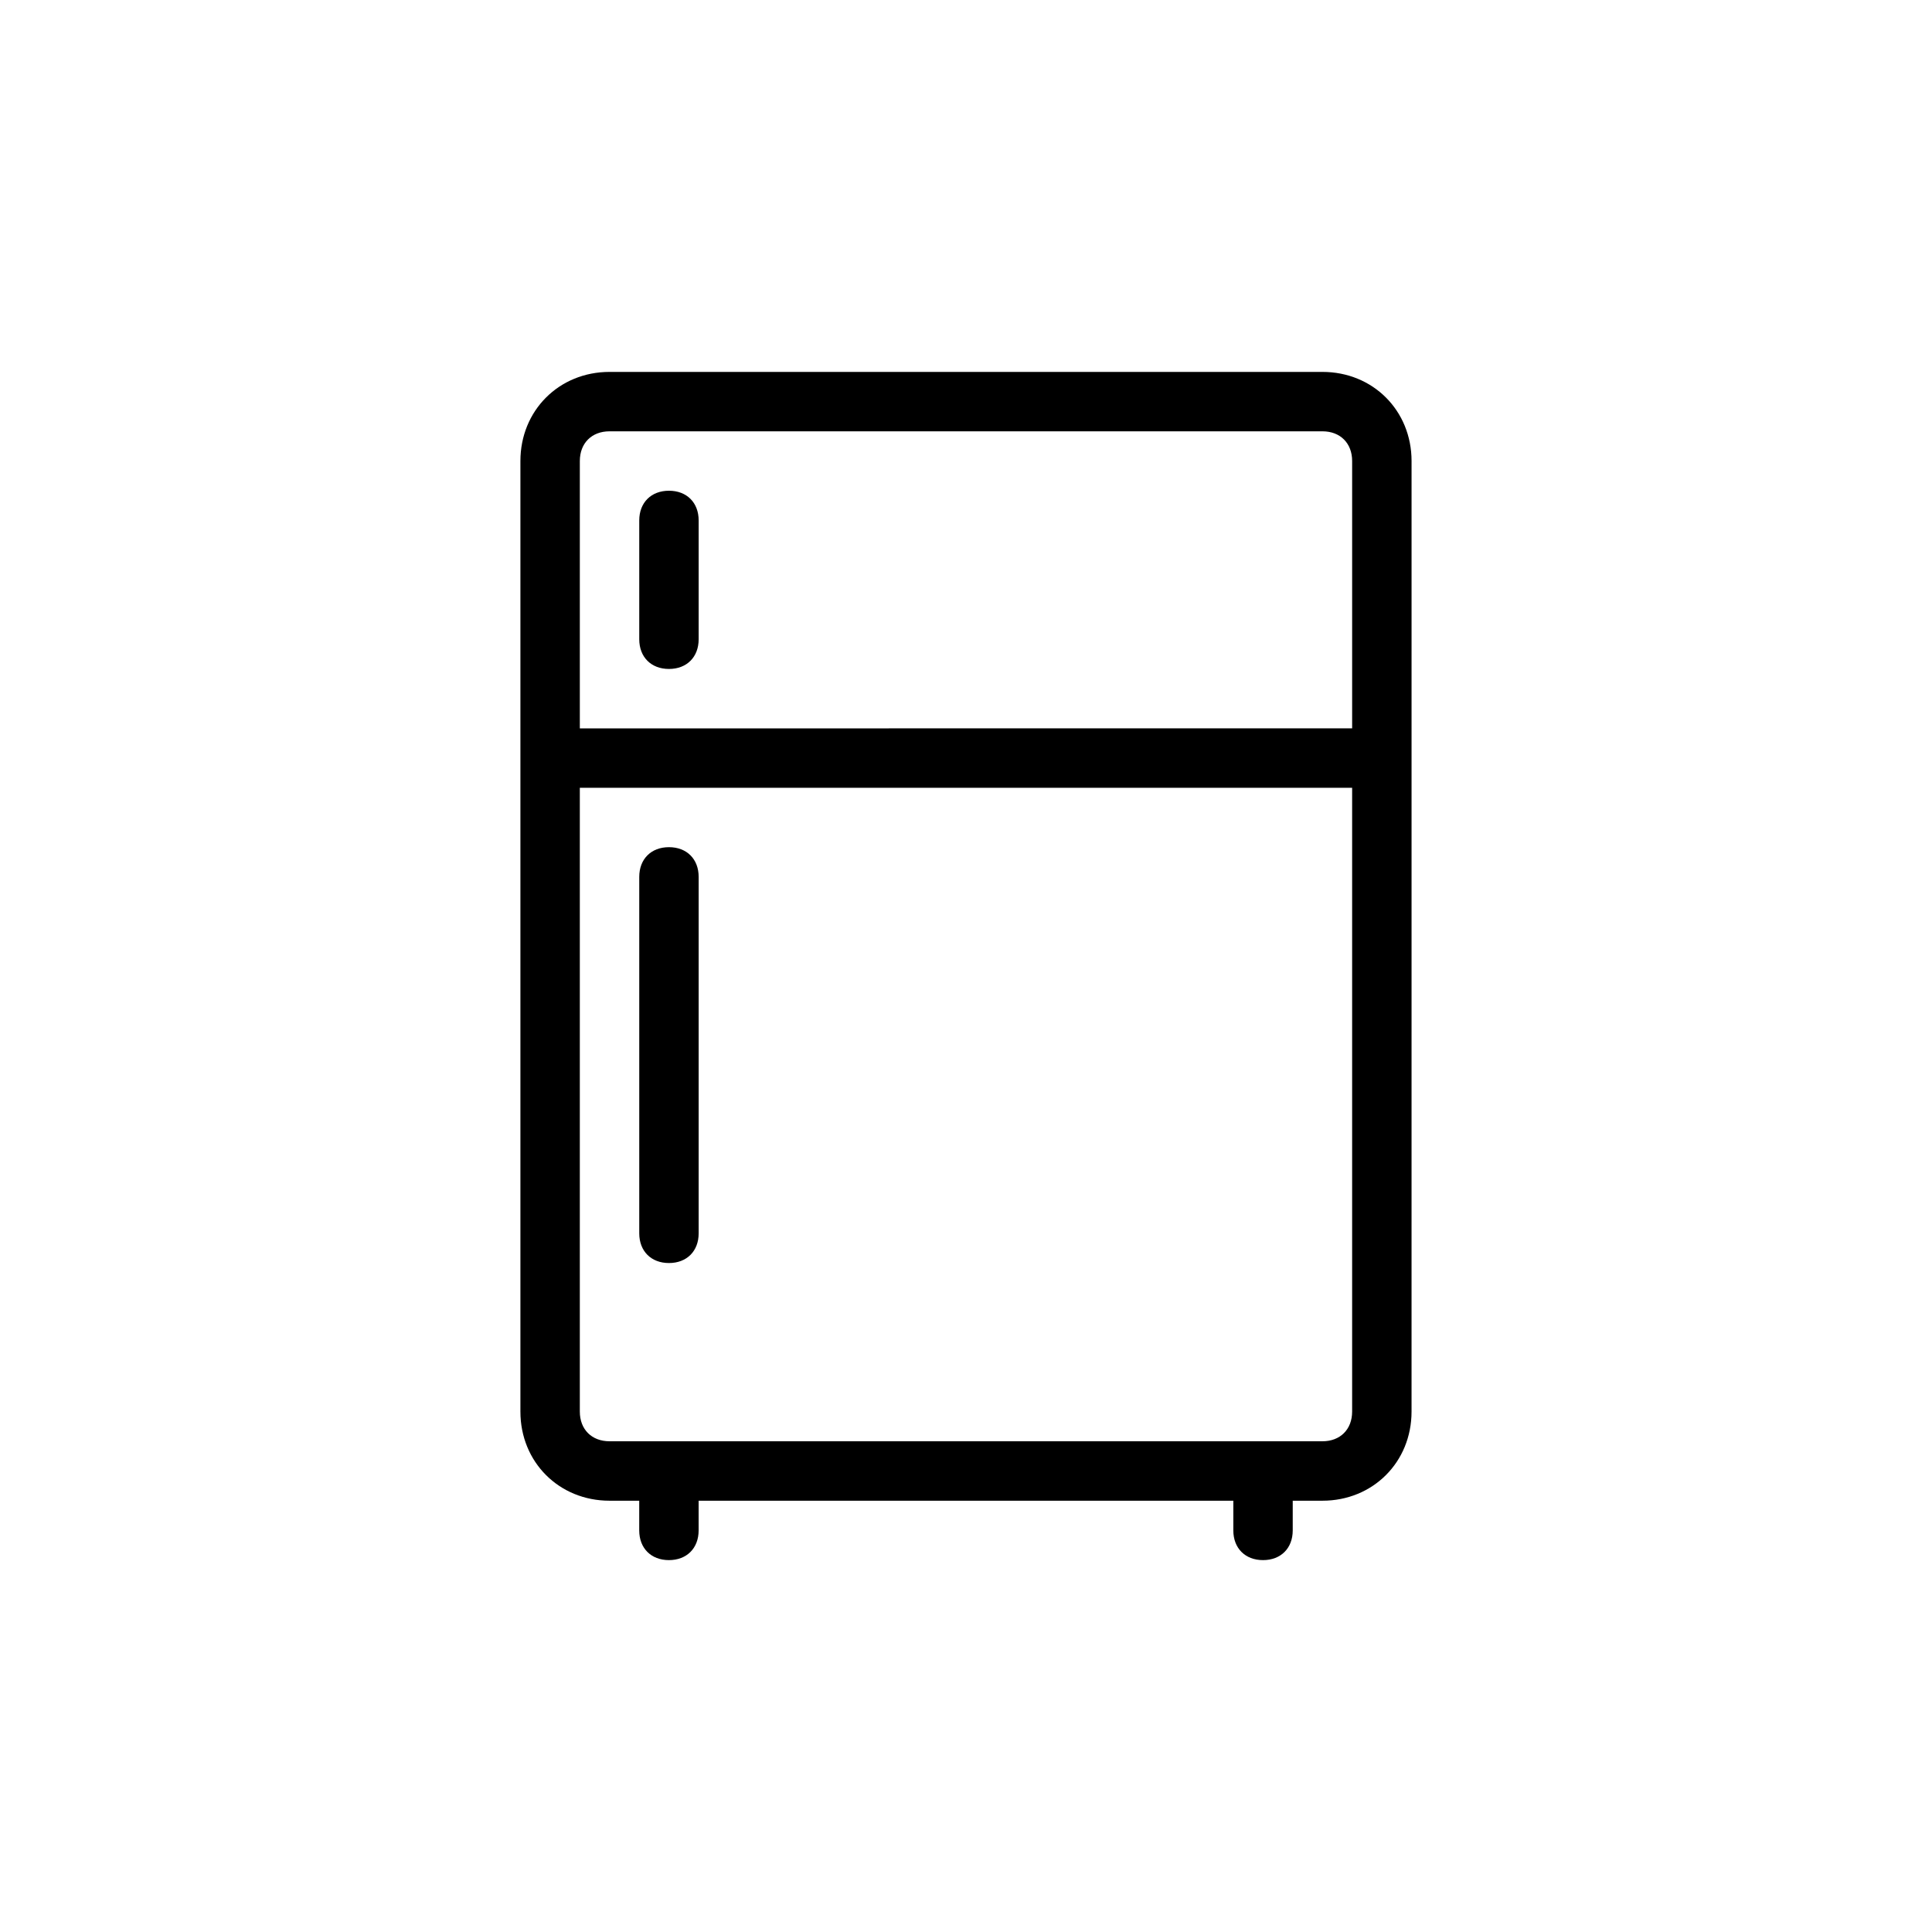 <?xml version="1.0" encoding="UTF-8"?>
<!-- Uploaded to: SVG Repo, www.svgrepo.com, Generator: SVG Repo Mixer Tools -->
<svg fill="#000000" width="800px" height="800px" version="1.1" viewBox="144 144 512 512" xmlns="http://www.w3.org/2000/svg">
 <g>
  <path d="m494.46 242.56h-188.93c-13.383 0-23.617 10.234-23.617 23.617v251.91c0 13.383 10.234 23.617 23.617 23.617h7.871v7.871c0 4.723 3.148 7.871 7.871 7.871s7.871-3.148 7.871-7.871v-7.871h141.7v7.871c0 4.723 3.148 7.871 7.871 7.871s7.871-3.148 7.871-7.871v-7.871h7.871c13.383 0 23.617-10.234 23.617-23.617l0.004-251.91c0-13.383-10.234-23.617-23.617-23.617zm-188.93 15.742h188.93c4.723 0 7.871 3.148 7.871 7.871v70.848l-204.67 0.004v-70.848c0-4.727 3.148-7.875 7.871-7.875zm188.93 267.65h-188.93c-4.723 0-7.871-3.148-7.871-7.871v-165.31h204.67v165.31c0 4.723-3.148 7.871-7.875 7.871z"/>
  <path d="m321.28 321.28c4.723 0 7.871-3.148 7.871-7.871v-31.488c0-4.723-3.148-7.871-7.871-7.871s-7.871 3.148-7.871 7.871v31.488c0 4.723 3.148 7.871 7.871 7.871z"/>
  <path d="m321.28 368.51c-4.723 0-7.871 3.148-7.871 7.871v94.465c0 4.723 3.148 7.871 7.871 7.871s7.871-3.148 7.871-7.871v-94.465c0-4.723-3.148-7.871-7.871-7.871z"/>
 </g>
</svg>